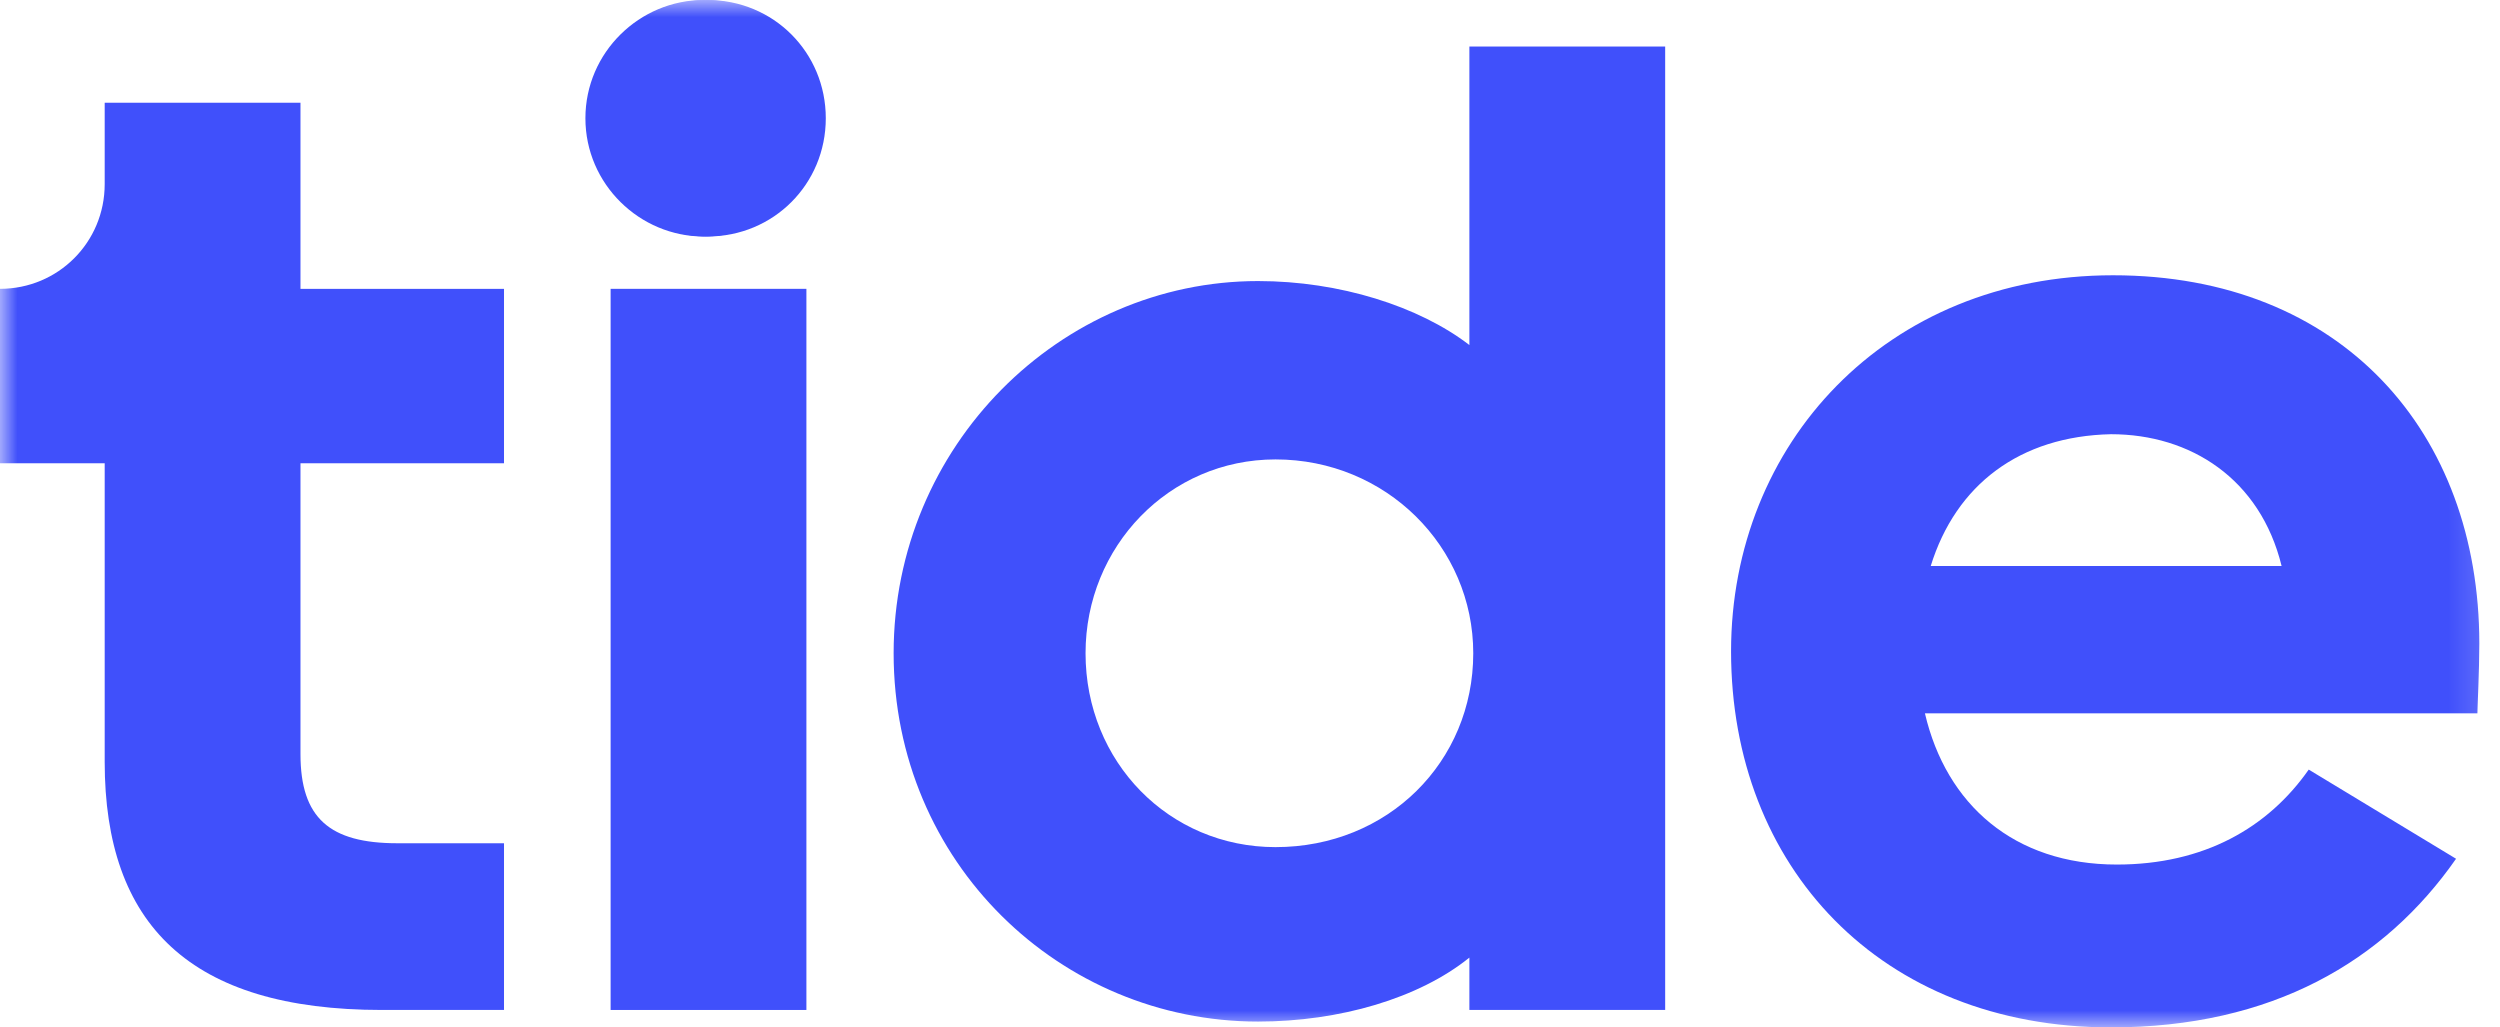 <svg width="73" height="30" viewBox="0 0 73 30" fill="none" xmlns="http://www.w3.org/2000/svg">
<mask id="mask0_770_11490" style="mask-type:luminance" maskUnits="userSpaceOnUse" x="0" y="0" width="73" height="30">
<path d="M72.849 0H0V30H72.849V0Z" fill="white"/>
</mask>
<g mask="url(#mask0_770_11490)">
<path d="M24 3.453C24 5.377 22.472 6.906 20.547 6.906C18.679 6.906 17.094 5.377 17.094 3.453C17.094 1.528 18.679 0 20.547 0C22.472 0 24 1.528 24 3.453Z" fill="#4050FB"/>
<path d="M24.113 3.453C24.113 5.377 22.585 6.906 20.66 6.906C18.736 6.906 17.207 5.377 17.207 3.453C17.207 1.528 18.792 0 20.66 0C22.585 0 24.113 1.528 24.113 3.453Z" fill="#4050FB"/>
<path d="M14.717 8.434V13.528H8.774V22.019C8.774 23.887 9.623 24.623 11.604 24.623H14.717V29.491H11.151C5.547 29.491 3.057 27 3.057 22.245V13.528H0V8.434C1.698 8.434 3.057 7.075 3.057 5.377V3H8.774V8.434H14.717Z" fill="#4050FB"/>
<path d="M23.547 8.434H17.83V29.491H23.547V8.434Z" fill="#4050FB"/>
<path d="M42.906 27.962C41.434 29.151 39.113 29.83 36.736 29.83C30.962 29.83 26.094 25.189 26.094 19.075C26.094 13.019 30.962 8.207 36.736 8.207C39.113 8.207 41.434 8.943 42.906 10.075V1.358H48.623V29.491H42.906V27.962ZM43.019 19.075C43.019 15.962 40.472 13.415 37.245 13.415C34.132 13.415 31.698 15.962 31.698 19.075C31.698 22.245 34.132 24.736 37.245 24.736C40.528 24.736 43.019 22.245 43.019 19.075Z" fill="#4050FB"/>
<path d="M61.642 30C54.906 30 50.547 25.302 50.547 19.019C50.547 12.962 55.075 8.038 61.698 8.038C68.377 8.038 72.396 12.623 72.396 18.793C72.396 19.585 72.34 20.66 72.34 20.83H56.208C56.83 23.491 58.811 25.245 61.811 25.245C64.358 25.245 66.226 24.17 67.415 22.472L71.717 25.076C69.623 28.076 66.34 30 61.642 30ZM56.377 16.528H66.623C66 13.981 63.962 12.679 61.642 12.679C58.981 12.736 57.113 14.151 56.377 16.528Z" fill="#4050FB"/>
</g>
</svg>
